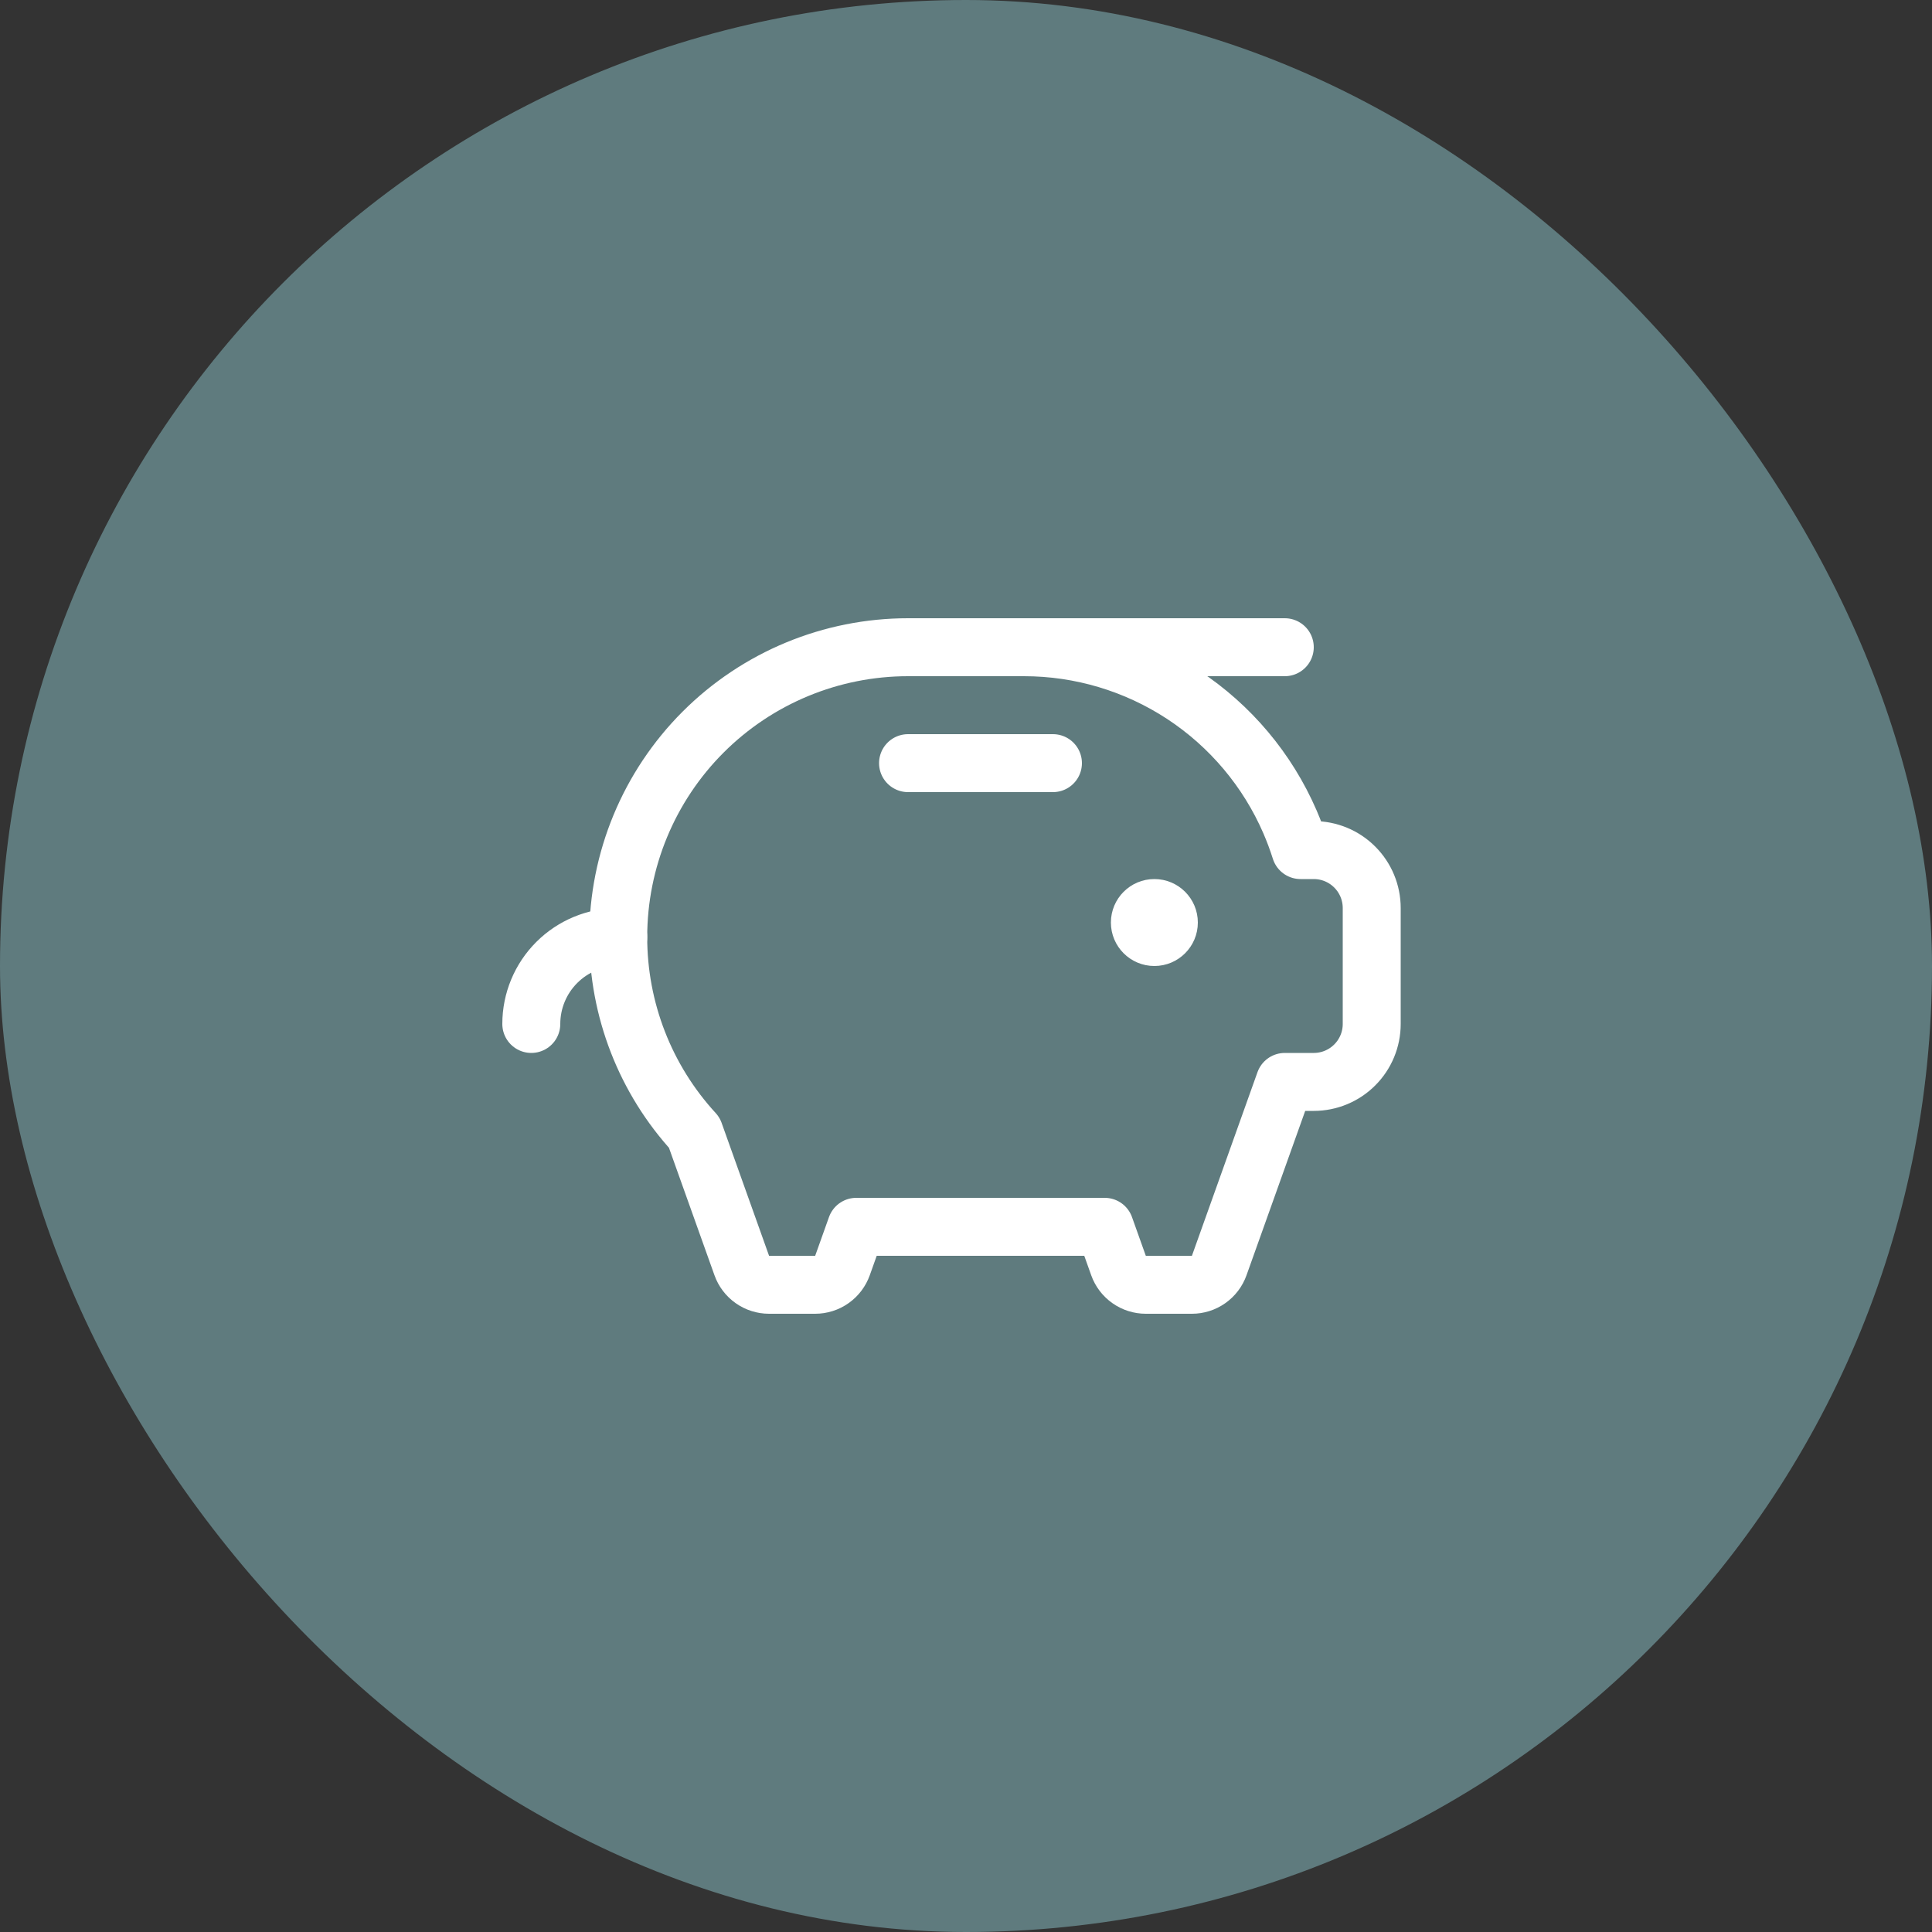 <svg xmlns="http://www.w3.org/2000/svg" width="100" height="100" viewBox="0 0 100 100" fill="none"><rect x="0" y="0" width="100" height="100" fill="#333333" stroke="none"/><rect width="100" height="100" rx="50" fill="#5F7B7E"></rect><g clip-path="url(#clip0_677_2532)"><path d="M59.75 50C60.993 50 62 48.993 62 47.75C62 46.507 60.993 45.5 59.75 45.5C58.507 45.5 57.5 46.507 57.5 47.75C57.5 48.993 58.507 50 59.75 50Z" fill="white"></path><path d="M47 39.5H54.5" stroke="white" stroke-width="3" stroke-linecap="round" stroke-linejoin="round"></path><path d="M66.5 33.5H53" stroke="white" stroke-width="3" stroke-linecap="round" stroke-linejoin="round"></path><path d="M27.5 53C27.5 51.806 27.974 50.662 28.818 49.818C29.662 48.974 30.806 48.5 32 48.5" stroke="white" stroke-width="3" stroke-linecap="round" stroke-linejoin="round"></path><path d="M67.314 44H68C68.796 44 69.559 44.316 70.121 44.879C70.684 45.441 71 46.204 71 47V53C71 53.796 70.684 54.559 70.121 55.121C69.559 55.684 68.796 56 68 56H66.5L63.106 65.504C63.002 65.796 62.81 66.048 62.557 66.226C62.304 66.405 62.002 66.5 61.693 66.5H59.307C58.998 66.5 58.696 66.405 58.443 66.226C58.19 66.048 57.998 65.796 57.894 65.504L57.179 63.5H44.321L43.606 65.504C43.502 65.796 43.31 66.048 43.057 66.226C42.804 66.405 42.502 66.5 42.193 66.5H39.807C39.498 66.5 39.196 66.405 38.943 66.226C38.69 66.048 38.498 65.796 38.394 65.504L35.938 58.625C33.401 55.864 31.996 52.249 32 48.5C32 44.522 33.58 40.706 36.393 37.893C39.206 35.08 43.022 33.5 47 33.5H53C55.927 33.499 58.79 34.355 61.237 35.961C63.684 37.568 65.607 39.855 66.77 42.541C66.976 43.018 67.157 43.505 67.314 44Z" stroke="white" stroke-width="3" stroke-linecap="round" stroke-linejoin="round"></path></g><defs><clipPath id="clip0_677_2532"><rect width="48" height="48" fill="white" transform="translate(26 26)"></rect></clipPath></defs></svg>